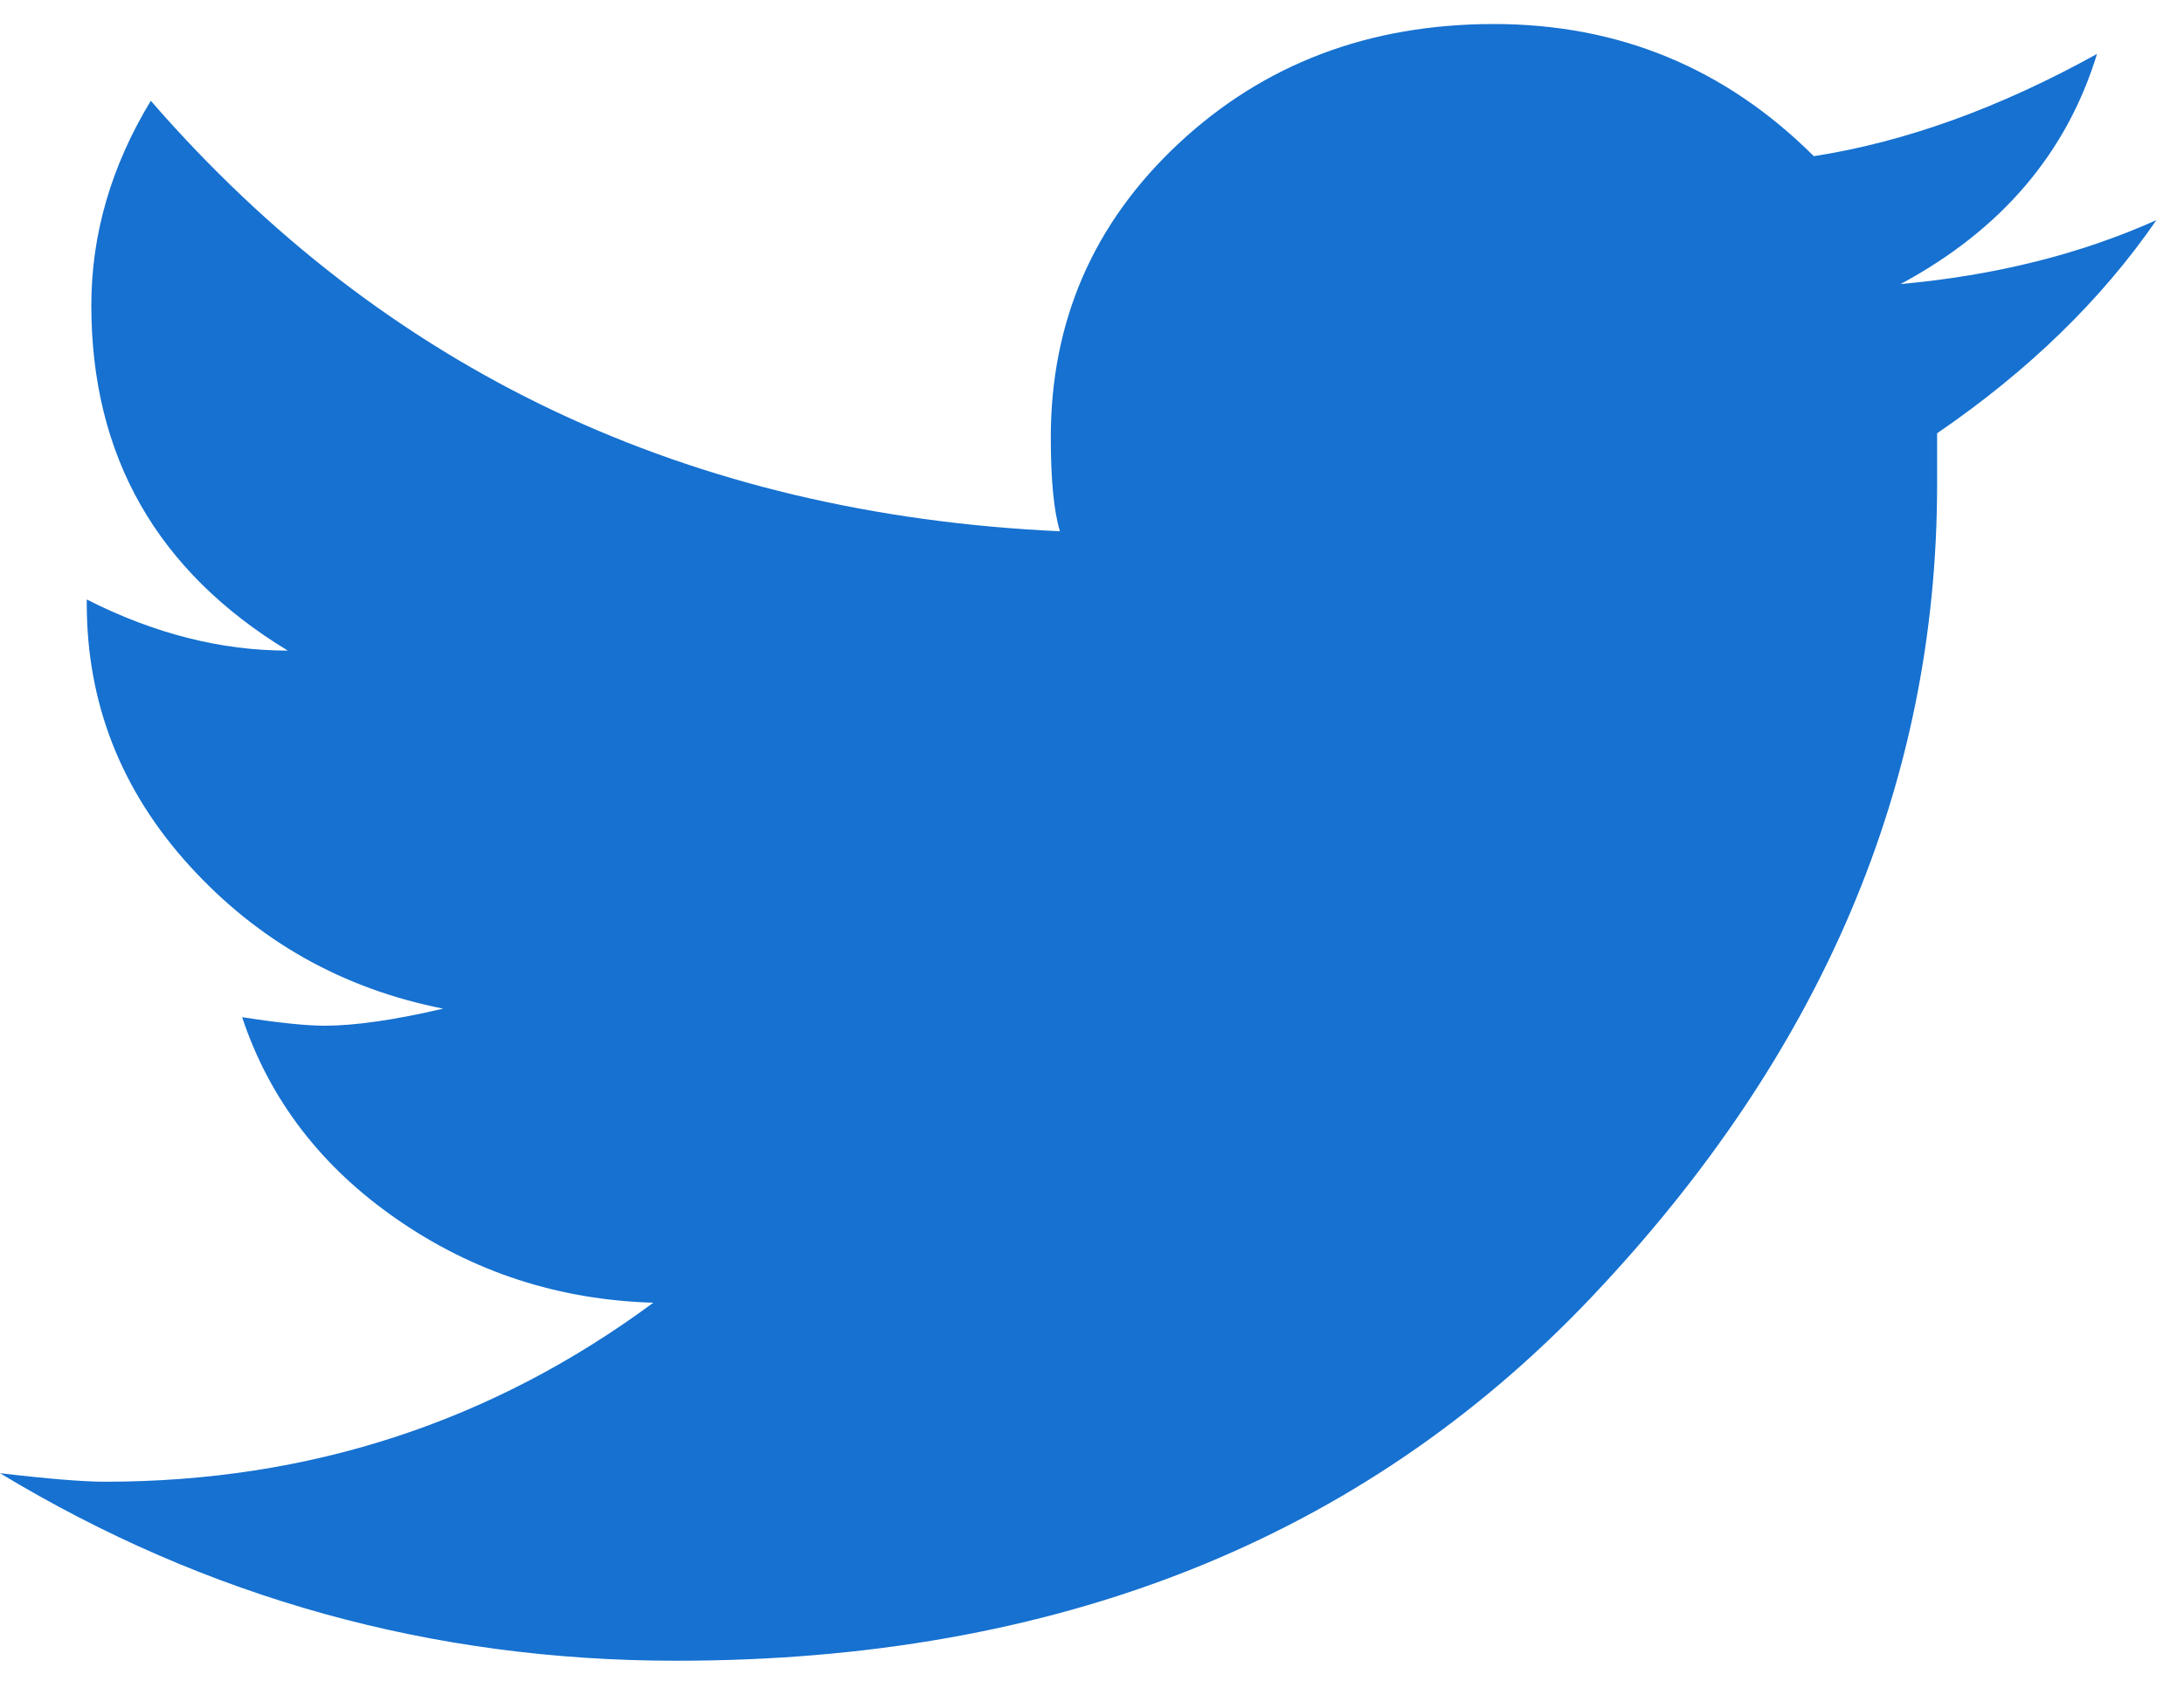 <svg xmlns="http://www.w3.org/2000/svg" width="22" height="17" viewBox="0 0 22 17">
  <path fill="#1671D0" fill-rule="evenodd" d="M51.722,3.914 C51.17,4.715 50.434,5.431 49.513,6.061 L49.513,6.576 C49.513,9.581 48.355,12.307 46.039,14.754 C43.722,17.201 40.646,18.424 36.811,18.424 C34.357,18.424 32.086,17.795 30,16.535 C30.491,16.593 30.844,16.621 31.058,16.621 C33.114,16.621 34.955,16.02 36.581,14.818 C35.63,14.79 34.771,14.511 34.004,13.981 C33.237,13.452 32.715,12.772 32.439,11.942 C32.807,11.999 33.083,12.028 33.268,12.028 C33.574,12.028 33.973,11.971 34.464,11.856 C33.452,11.656 32.6,11.176 31.91,10.418 C31.22,9.66 30.874,8.779 30.874,7.778 L30.874,7.735 C31.549,8.078 32.224,8.25 32.899,8.25 C31.58,7.449 30.92,6.29 30.92,4.773 C30.92,4.057 31.12,3.37 31.519,2.712 C33.881,5.431 36.934,6.876 40.677,7.048 C40.616,6.848 40.585,6.533 40.585,6.104 C40.585,4.93 41.015,3.943 41.874,3.141 C42.733,2.34 43.791,1.939 45.049,1.939 C46.307,1.939 47.381,2.383 48.271,3.27 C49.191,3.127 50.142,2.784 51.124,2.24 C50.817,3.242 50.157,4.014 49.145,4.558 C50.096,4.472 50.955,4.258 51.722,3.914 Z" transform="translate(-30 -1.697)"/>
</svg>
